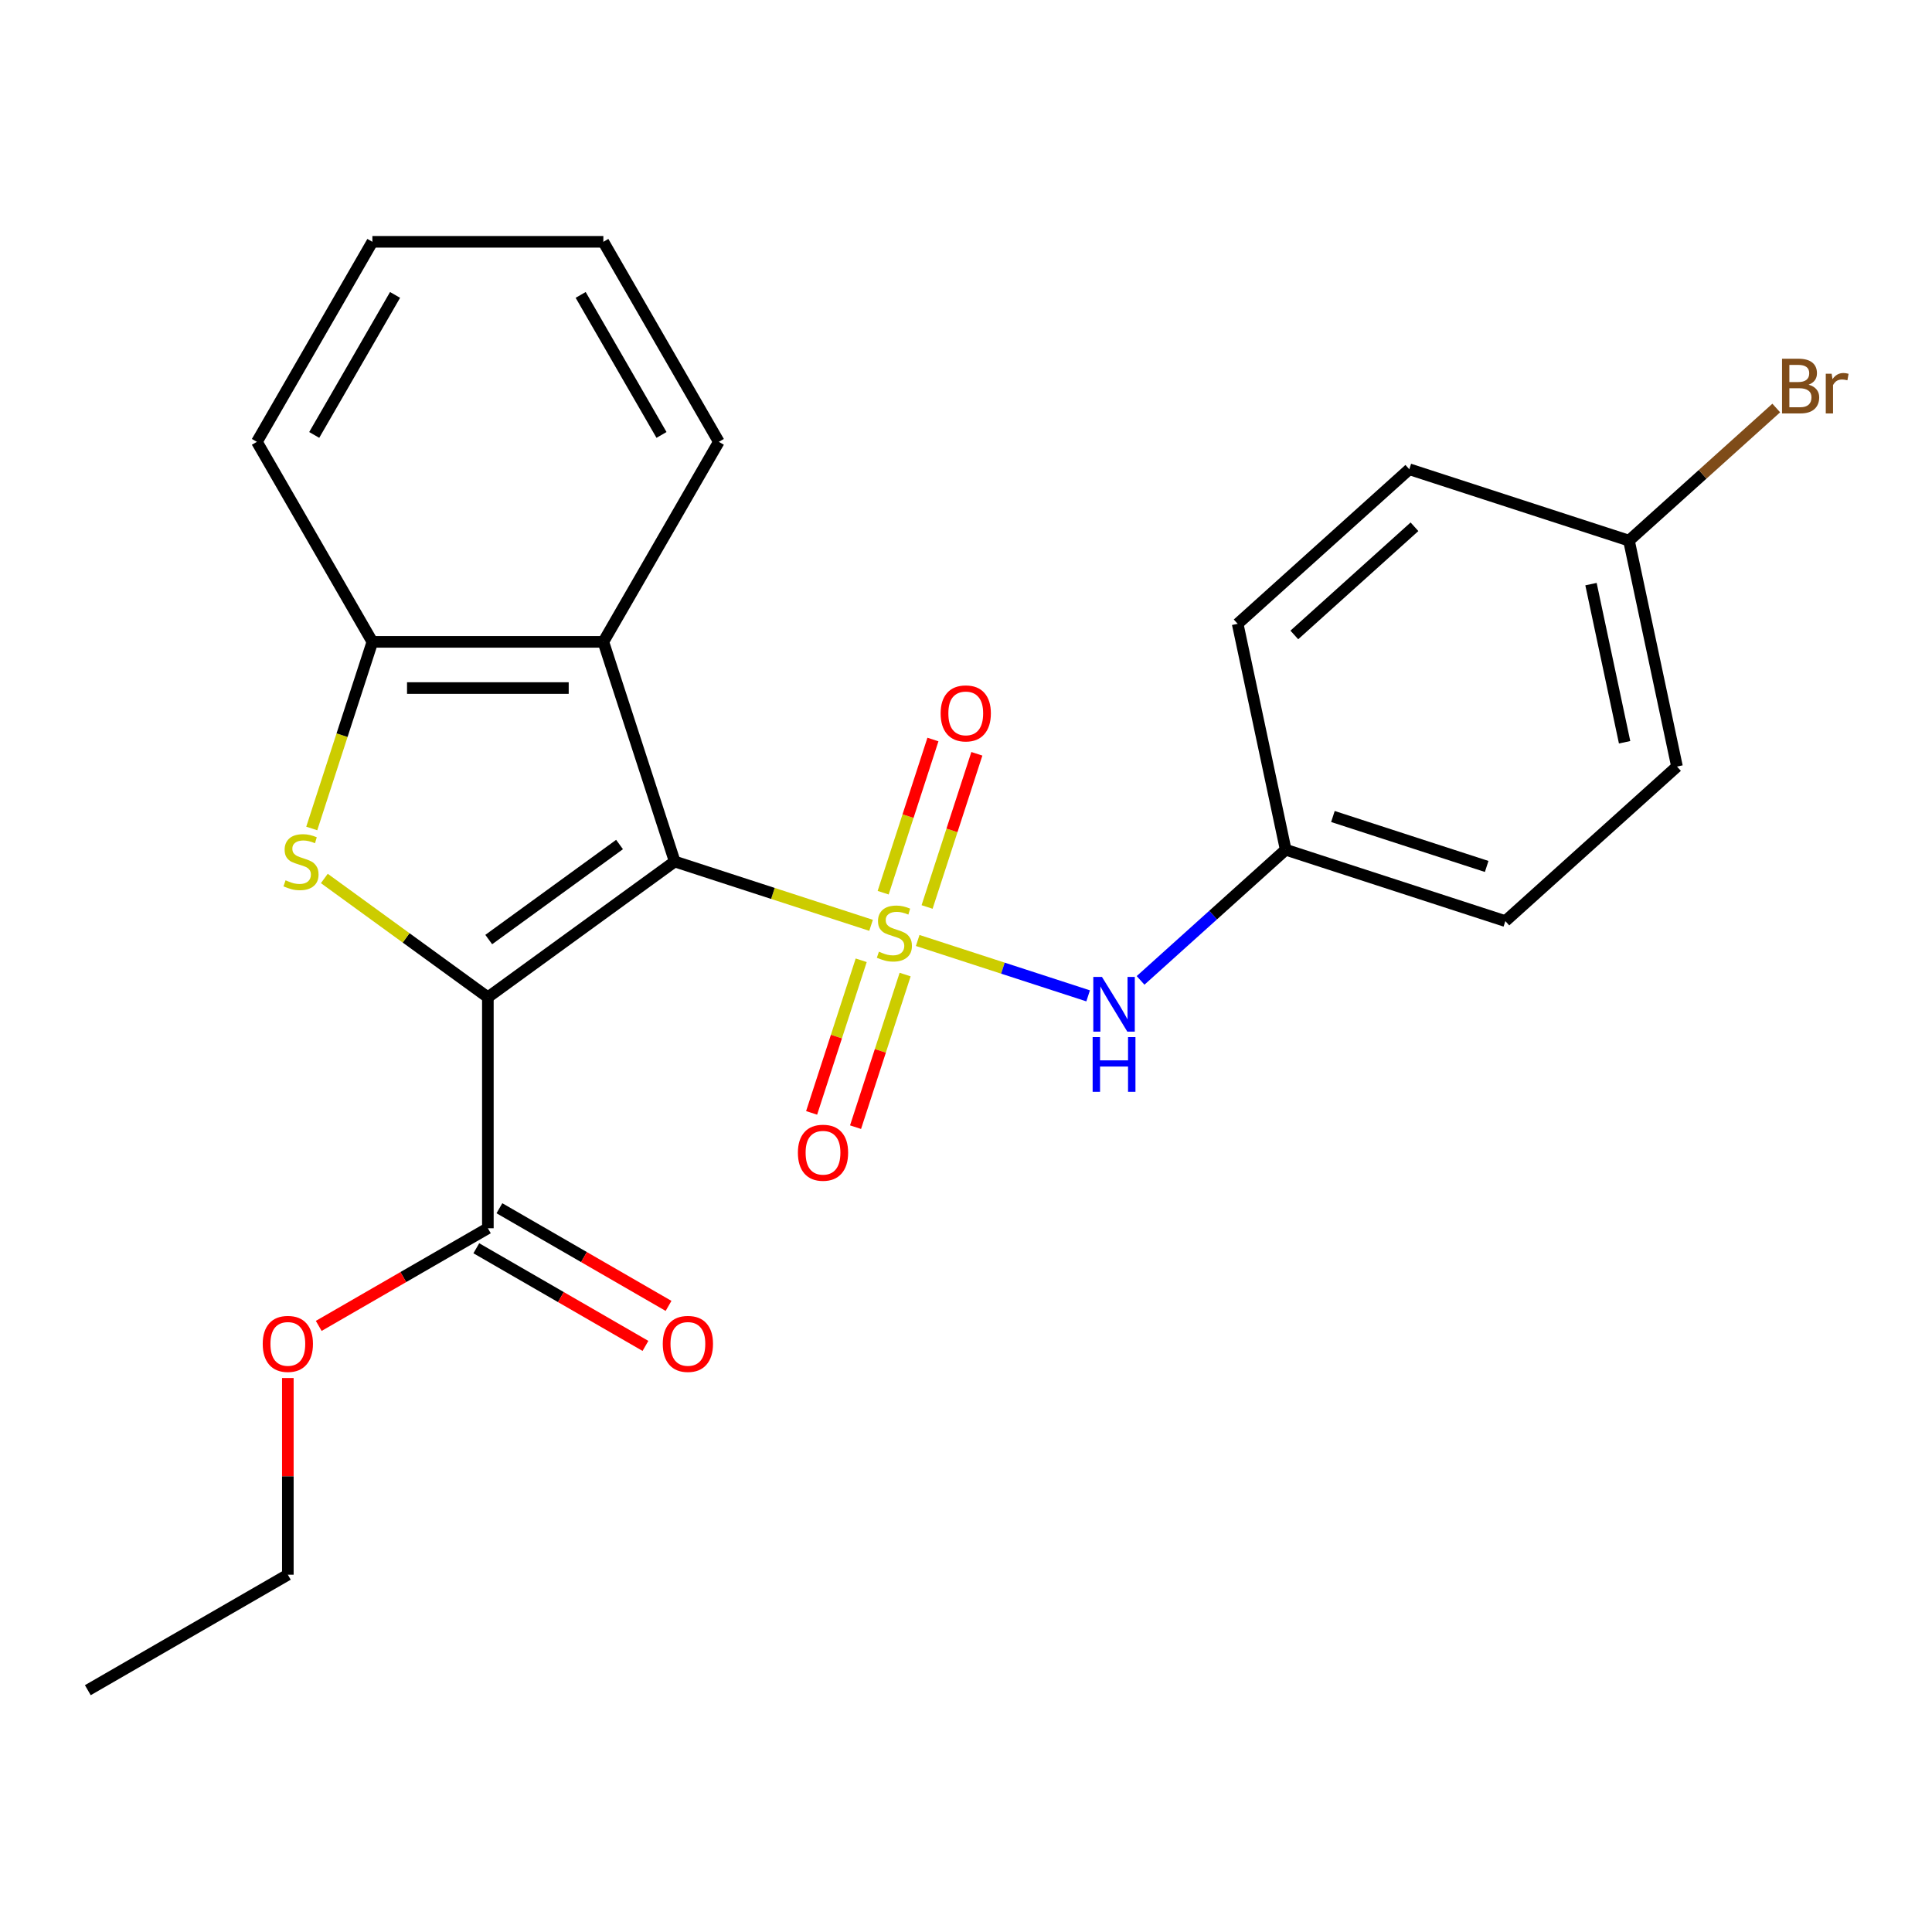<?xml version='1.0' encoding='iso-8859-1'?>
<svg version='1.1' baseProfile='full'
              xmlns='http://www.w3.org/2000/svg'
                      xmlns:rdkit='http://www.rdkit.org/xml'
                      xmlns:xlink='http://www.w3.org/1999/xlink'
                  xml:space='preserve'
width='1000px' height='1000px' viewBox='0 0 1000 1000'>
<!-- END OF HEADER -->
<rect style='opacity:1.0;fill:#FFFFFF;stroke:none' width='1000' height='1000' x='0' y='0'> </rect>
<path class='bond-0' d='M 450.863,478.945 L 400.049,462.434' style='fill:none;fill-rule:evenodd;stroke:#CCCC00;stroke-width:6px;stroke-linecap:butt;stroke-linejoin:miter;stroke-opacity:1' />
<path class='bond-0' d='M 400.049,462.434 L 349.235,445.924' style='fill:none;fill-rule:evenodd;stroke:#000000;stroke-width:6px;stroke-linecap:butt;stroke-linejoin:miter;stroke-opacity:1' />
<path class='bond-6' d='M 475,486.787 L 519.109,501.119' style='fill:none;fill-rule:evenodd;stroke:#CCCC00;stroke-width:6px;stroke-linecap:butt;stroke-linejoin:miter;stroke-opacity:1' />
<path class='bond-6' d='M 519.109,501.119 L 563.217,515.451' style='fill:none;fill-rule:evenodd;stroke:#0000FF;stroke-width:6px;stroke-linecap:butt;stroke-linejoin:miter;stroke-opacity:1' />
<path class='bond-7' d='M 445.756,497.041 L 432.924,536.535' style='fill:none;fill-rule:evenodd;stroke:#CCCC00;stroke-width:6px;stroke-linecap:butt;stroke-linejoin:miter;stroke-opacity:1' />
<path class='bond-7' d='M 432.924,536.535 L 420.091,576.03' style='fill:none;fill-rule:evenodd;stroke:#FF0000;stroke-width:6px;stroke-linecap:butt;stroke-linejoin:miter;stroke-opacity:1' />
<path class='bond-7' d='M 468.496,504.429 L 455.663,543.924' style='fill:none;fill-rule:evenodd;stroke:#CCCC00;stroke-width:6px;stroke-linecap:butt;stroke-linejoin:miter;stroke-opacity:1' />
<path class='bond-7' d='M 455.663,543.924 L 442.83,583.418' style='fill:none;fill-rule:evenodd;stroke:#FF0000;stroke-width:6px;stroke-linecap:butt;stroke-linejoin:miter;stroke-opacity:1' />
<path class='bond-8' d='M 479.86,469.452 L 492.742,429.807' style='fill:none;fill-rule:evenodd;stroke:#CCCC00;stroke-width:6px;stroke-linecap:butt;stroke-linejoin:miter;stroke-opacity:1' />
<path class='bond-8' d='M 492.742,429.807 L 505.623,390.162' style='fill:none;fill-rule:evenodd;stroke:#FF0000;stroke-width:6px;stroke-linecap:butt;stroke-linejoin:miter;stroke-opacity:1' />
<path class='bond-8' d='M 457.121,462.063 L 470.002,422.418' style='fill:none;fill-rule:evenodd;stroke:#CCCC00;stroke-width:6px;stroke-linecap:butt;stroke-linejoin:miter;stroke-opacity:1' />
<path class='bond-8' d='M 470.002,422.418 L 482.884,382.774' style='fill:none;fill-rule:evenodd;stroke:#FF0000;stroke-width:6px;stroke-linecap:butt;stroke-linejoin:miter;stroke-opacity:1' />
<path class='bond-1' d='M 349.235,445.924 L 252.518,516.192' style='fill:none;fill-rule:evenodd;stroke:#000000;stroke-width:6px;stroke-linecap:butt;stroke-linejoin:miter;stroke-opacity:1' />
<path class='bond-1' d='M 320.673,437.121 L 252.972,486.309' style='fill:none;fill-rule:evenodd;stroke:#000000;stroke-width:6px;stroke-linecap:butt;stroke-linejoin:miter;stroke-opacity:1' />
<path class='bond-3' d='M 349.235,445.924 L 312.292,332.227' style='fill:none;fill-rule:evenodd;stroke:#000000;stroke-width:6px;stroke-linecap:butt;stroke-linejoin:miter;stroke-opacity:1' />
<path class='bond-2' d='M 252.518,516.192 L 210.194,485.442' style='fill:none;fill-rule:evenodd;stroke:#000000;stroke-width:6px;stroke-linecap:butt;stroke-linejoin:miter;stroke-opacity:1' />
<path class='bond-2' d='M 210.194,485.442 L 167.87,454.692' style='fill:none;fill-rule:evenodd;stroke:#CCCC00;stroke-width:6px;stroke-linecap:butt;stroke-linejoin:miter;stroke-opacity:1' />
<path class='bond-5' d='M 252.518,516.192 L 252.518,635.741' style='fill:none;fill-rule:evenodd;stroke:#000000;stroke-width:6px;stroke-linecap:butt;stroke-linejoin:miter;stroke-opacity:1' />
<path class='bond-24' d='M 161.361,428.815 L 177.052,380.521' style='fill:none;fill-rule:evenodd;stroke:#CCCC00;stroke-width:6px;stroke-linecap:butt;stroke-linejoin:miter;stroke-opacity:1' />
<path class='bond-24' d='M 177.052,380.521 L 192.744,332.227' style='fill:none;fill-rule:evenodd;stroke:#000000;stroke-width:6px;stroke-linecap:butt;stroke-linejoin:miter;stroke-opacity:1' />
<path class='bond-4' d='M 312.292,332.227 L 192.744,332.227' style='fill:none;fill-rule:evenodd;stroke:#000000;stroke-width:6px;stroke-linecap:butt;stroke-linejoin:miter;stroke-opacity:1' />
<path class='bond-4' d='M 294.36,356.136 L 210.676,356.136' style='fill:none;fill-rule:evenodd;stroke:#000000;stroke-width:6px;stroke-linecap:butt;stroke-linejoin:miter;stroke-opacity:1' />
<path class='bond-14' d='M 312.292,332.227 L 372.066,228.695' style='fill:none;fill-rule:evenodd;stroke:#000000;stroke-width:6px;stroke-linecap:butt;stroke-linejoin:miter;stroke-opacity:1' />
<path class='bond-19' d='M 192.744,332.227 L 132.97,228.695' style='fill:none;fill-rule:evenodd;stroke:#000000;stroke-width:6px;stroke-linecap:butt;stroke-linejoin:miter;stroke-opacity:1' />
<path class='bond-9' d='M 246.541,646.094 L 290.312,671.365' style='fill:none;fill-rule:evenodd;stroke:#000000;stroke-width:6px;stroke-linecap:butt;stroke-linejoin:miter;stroke-opacity:1' />
<path class='bond-9' d='M 290.312,671.365 L 334.084,696.637' style='fill:none;fill-rule:evenodd;stroke:#FF0000;stroke-width:6px;stroke-linecap:butt;stroke-linejoin:miter;stroke-opacity:1' />
<path class='bond-9' d='M 258.496,625.387 L 302.267,650.659' style='fill:none;fill-rule:evenodd;stroke:#000000;stroke-width:6px;stroke-linecap:butt;stroke-linejoin:miter;stroke-opacity:1' />
<path class='bond-9' d='M 302.267,650.659 L 346.039,675.93' style='fill:none;fill-rule:evenodd;stroke:#FF0000;stroke-width:6px;stroke-linecap:butt;stroke-linejoin:miter;stroke-opacity:1' />
<path class='bond-11' d='M 252.518,635.741 L 208.747,661.012' style='fill:none;fill-rule:evenodd;stroke:#000000;stroke-width:6px;stroke-linecap:butt;stroke-linejoin:miter;stroke-opacity:1' />
<path class='bond-11' d='M 208.747,661.012 L 164.975,686.284' style='fill:none;fill-rule:evenodd;stroke:#FF0000;stroke-width:6px;stroke-linecap:butt;stroke-linejoin:miter;stroke-opacity:1' />
<path class='bond-10' d='M 590.358,507.447 L 627.914,473.631' style='fill:none;fill-rule:evenodd;stroke:#0000FF;stroke-width:6px;stroke-linecap:butt;stroke-linejoin:miter;stroke-opacity:1' />
<path class='bond-10' d='M 627.914,473.631 L 665.47,439.815' style='fill:none;fill-rule:evenodd;stroke:#000000;stroke-width:6px;stroke-linecap:butt;stroke-linejoin:miter;stroke-opacity:1' />
<path class='bond-15' d='M 665.47,439.815 L 640.615,322.879' style='fill:none;fill-rule:evenodd;stroke:#000000;stroke-width:6px;stroke-linecap:butt;stroke-linejoin:miter;stroke-opacity:1' />
<path class='bond-16' d='M 665.47,439.815 L 779.168,476.758' style='fill:none;fill-rule:evenodd;stroke:#000000;stroke-width:6px;stroke-linecap:butt;stroke-linejoin:miter;stroke-opacity:1' />
<path class='bond-16' d='M 689.914,422.617 L 769.502,448.477' style='fill:none;fill-rule:evenodd;stroke:#000000;stroke-width:6px;stroke-linecap:butt;stroke-linejoin:miter;stroke-opacity:1' />
<path class='bond-20' d='M 148.986,713.263 L 148.986,764.163' style='fill:none;fill-rule:evenodd;stroke:#FF0000;stroke-width:6px;stroke-linecap:butt;stroke-linejoin:miter;stroke-opacity:1' />
<path class='bond-20' d='M 148.986,764.163 L 148.986,815.063' style='fill:none;fill-rule:evenodd;stroke:#000000;stroke-width:6px;stroke-linecap:butt;stroke-linejoin:miter;stroke-opacity:1' />
<path class='bond-12' d='M 843.154,279.828 L 868.009,396.764' style='fill:none;fill-rule:evenodd;stroke:#000000;stroke-width:6px;stroke-linecap:butt;stroke-linejoin:miter;stroke-opacity:1' />
<path class='bond-12' d='M 823.495,302.34 L 840.894,384.195' style='fill:none;fill-rule:evenodd;stroke:#000000;stroke-width:6px;stroke-linecap:butt;stroke-linejoin:miter;stroke-opacity:1' />
<path class='bond-13' d='M 843.154,279.828 L 881.27,245.508' style='fill:none;fill-rule:evenodd;stroke:#000000;stroke-width:6px;stroke-linecap:butt;stroke-linejoin:miter;stroke-opacity:1' />
<path class='bond-13' d='M 881.27,245.508 L 919.387,211.188' style='fill:none;fill-rule:evenodd;stroke:#7F4C19;stroke-width:6px;stroke-linecap:butt;stroke-linejoin:miter;stroke-opacity:1' />
<path class='bond-25' d='M 843.154,279.828 L 729.457,242.886' style='fill:none;fill-rule:evenodd;stroke:#000000;stroke-width:6px;stroke-linecap:butt;stroke-linejoin:miter;stroke-opacity:1' />
<path class='bond-21' d='M 372.066,228.695 L 312.292,125.163' style='fill:none;fill-rule:evenodd;stroke:#000000;stroke-width:6px;stroke-linecap:butt;stroke-linejoin:miter;stroke-opacity:1' />
<path class='bond-21' d='M 342.394,225.12 L 300.552,152.648' style='fill:none;fill-rule:evenodd;stroke:#000000;stroke-width:6px;stroke-linecap:butt;stroke-linejoin:miter;stroke-opacity:1' />
<path class='bond-17' d='M 640.615,322.879 L 729.457,242.886' style='fill:none;fill-rule:evenodd;stroke:#000000;stroke-width:6px;stroke-linecap:butt;stroke-linejoin:miter;stroke-opacity:1' />
<path class='bond-17' d='M 669.94,328.649 L 732.129,272.653' style='fill:none;fill-rule:evenodd;stroke:#000000;stroke-width:6px;stroke-linecap:butt;stroke-linejoin:miter;stroke-opacity:1' />
<path class='bond-18' d='M 779.168,476.758 L 868.009,396.764' style='fill:none;fill-rule:evenodd;stroke:#000000;stroke-width:6px;stroke-linecap:butt;stroke-linejoin:miter;stroke-opacity:1' />
<path class='bond-26' d='M 132.97,228.695 L 192.744,125.163' style='fill:none;fill-rule:evenodd;stroke:#000000;stroke-width:6px;stroke-linecap:butt;stroke-linejoin:miter;stroke-opacity:1' />
<path class='bond-26' d='M 162.642,225.12 L 204.484,152.648' style='fill:none;fill-rule:evenodd;stroke:#000000;stroke-width:6px;stroke-linecap:butt;stroke-linejoin:miter;stroke-opacity:1' />
<path class='bond-23' d='M 148.986,815.063 L 45.455,874.837' style='fill:none;fill-rule:evenodd;stroke:#000000;stroke-width:6px;stroke-linecap:butt;stroke-linejoin:miter;stroke-opacity:1' />
<path class='bond-22' d='M 312.292,125.163 L 192.744,125.163' style='fill:none;fill-rule:evenodd;stroke:#000000;stroke-width:6px;stroke-linecap:butt;stroke-linejoin:miter;stroke-opacity:1' />
<path  class='atom-0' d='M 454.932 492.586
Q 455.252 492.706, 456.572 493.266
Q 457.892 493.826, 459.332 494.186
Q 460.812 494.506, 462.252 494.506
Q 464.932 494.506, 466.492 493.226
Q 468.052 491.906, 468.052 489.626
Q 468.052 488.066, 467.252 487.106
Q 466.492 486.146, 465.292 485.626
Q 464.092 485.106, 462.092 484.506
Q 459.572 483.746, 458.052 483.026
Q 456.572 482.306, 455.492 480.786
Q 454.452 479.266, 454.452 476.706
Q 454.452 473.146, 456.852 470.946
Q 459.292 468.746, 464.092 468.746
Q 467.372 468.746, 471.092 470.306
L 470.172 473.386
Q 466.772 471.986, 464.212 471.986
Q 461.452 471.986, 459.932 473.146
Q 458.412 474.266, 458.452 476.226
Q 458.452 477.746, 459.212 478.666
Q 460.012 479.586, 461.132 480.106
Q 462.292 480.626, 464.212 481.226
Q 466.772 482.026, 468.292 482.826
Q 469.812 483.626, 470.892 485.266
Q 472.012 486.866, 472.012 489.626
Q 472.012 493.546, 469.372 495.666
Q 466.772 497.746, 462.412 497.746
Q 459.892 497.746, 457.972 497.186
Q 456.092 496.666, 453.852 495.746
L 454.932 492.586
' fill='#CCCC00'/>
<path  class='atom-3' d='M 147.802 455.644
Q 148.122 455.764, 149.442 456.324
Q 150.762 456.884, 152.202 457.244
Q 153.682 457.564, 155.122 457.564
Q 157.802 457.564, 159.362 456.284
Q 160.922 454.964, 160.922 452.684
Q 160.922 451.124, 160.122 450.164
Q 159.362 449.204, 158.162 448.684
Q 156.962 448.164, 154.962 447.564
Q 152.442 446.804, 150.922 446.084
Q 149.442 445.364, 148.362 443.844
Q 147.322 442.324, 147.322 439.764
Q 147.322 436.204, 149.722 434.004
Q 152.162 431.804, 156.962 431.804
Q 160.242 431.804, 163.962 433.364
L 163.042 436.444
Q 159.642 435.044, 157.082 435.044
Q 154.322 435.044, 152.802 436.204
Q 151.282 437.324, 151.322 439.284
Q 151.322 440.804, 152.082 441.724
Q 152.882 442.644, 154.002 443.164
Q 155.162 443.684, 157.082 444.284
Q 159.642 445.084, 161.162 445.884
Q 162.682 446.684, 163.762 448.324
Q 164.882 449.924, 164.882 452.684
Q 164.882 456.604, 162.242 458.724
Q 159.642 460.804, 155.282 460.804
Q 152.762 460.804, 150.842 460.244
Q 148.962 459.724, 146.722 458.804
L 147.802 455.644
' fill='#CCCC00'/>
<path  class='atom-7' d='M 570.369 505.649
L 579.649 520.649
Q 580.569 522.129, 582.049 524.809
Q 583.529 527.489, 583.609 527.649
L 583.609 505.649
L 587.369 505.649
L 587.369 533.969
L 583.489 533.969
L 573.529 517.569
Q 572.369 515.649, 571.129 513.449
Q 569.929 511.249, 569.569 510.569
L 569.569 533.969
L 565.889 533.969
L 565.889 505.649
L 570.369 505.649
' fill='#0000FF'/>
<path  class='atom-7' d='M 565.549 536.801
L 569.389 536.801
L 569.389 548.841
L 583.869 548.841
L 583.869 536.801
L 587.709 536.801
L 587.709 565.121
L 583.869 565.121
L 583.869 552.041
L 569.389 552.041
L 569.389 565.121
L 565.549 565.121
L 565.549 536.801
' fill='#0000FF'/>
<path  class='atom-8' d='M 412.989 596.643
Q 412.989 589.843, 416.349 586.043
Q 419.709 582.243, 425.989 582.243
Q 432.269 582.243, 435.629 586.043
Q 438.989 589.843, 438.989 596.643
Q 438.989 603.523, 435.589 607.443
Q 432.189 611.323, 425.989 611.323
Q 419.749 611.323, 416.349 607.443
Q 412.989 603.563, 412.989 596.643
M 425.989 608.123
Q 430.309 608.123, 432.629 605.243
Q 434.989 602.323, 434.989 596.643
Q 434.989 591.083, 432.629 588.283
Q 430.309 585.443, 425.989 585.443
Q 421.669 585.443, 419.309 588.243
Q 416.989 591.043, 416.989 596.643
Q 416.989 602.363, 419.309 605.243
Q 421.669 608.123, 425.989 608.123
' fill='#FF0000'/>
<path  class='atom-9' d='M 486.874 369.249
Q 486.874 362.449, 490.234 358.649
Q 493.594 354.849, 499.874 354.849
Q 506.154 354.849, 509.514 358.649
Q 512.874 362.449, 512.874 369.249
Q 512.874 376.129, 509.474 380.049
Q 506.074 383.929, 499.874 383.929
Q 493.634 383.929, 490.234 380.049
Q 486.874 376.169, 486.874 369.249
M 499.874 380.729
Q 504.194 380.729, 506.514 377.849
Q 508.874 374.929, 508.874 369.249
Q 508.874 363.689, 506.514 360.889
Q 504.194 358.049, 499.874 358.049
Q 495.554 358.049, 493.194 360.849
Q 490.874 363.649, 490.874 369.249
Q 490.874 374.969, 493.194 377.849
Q 495.554 380.729, 499.874 380.729
' fill='#FF0000'/>
<path  class='atom-10' d='M 343.05 695.595
Q 343.05 688.795, 346.41 684.995
Q 349.77 681.195, 356.05 681.195
Q 362.33 681.195, 365.69 684.995
Q 369.05 688.795, 369.05 695.595
Q 369.05 702.475, 365.65 706.395
Q 362.25 710.275, 356.05 710.275
Q 349.81 710.275, 346.41 706.395
Q 343.05 702.515, 343.05 695.595
M 356.05 707.075
Q 360.37 707.075, 362.69 704.195
Q 365.05 701.275, 365.05 695.595
Q 365.05 690.035, 362.69 687.235
Q 360.37 684.395, 356.05 684.395
Q 351.73 684.395, 349.37 687.195
Q 347.05 689.995, 347.05 695.595
Q 347.05 701.315, 349.37 704.195
Q 351.73 707.075, 356.05 707.075
' fill='#FF0000'/>
<path  class='atom-12' d='M 135.986 695.595
Q 135.986 688.795, 139.346 684.995
Q 142.706 681.195, 148.986 681.195
Q 155.266 681.195, 158.626 684.995
Q 161.986 688.795, 161.986 695.595
Q 161.986 702.475, 158.586 706.395
Q 155.186 710.275, 148.986 710.275
Q 142.746 710.275, 139.346 706.395
Q 135.986 702.515, 135.986 695.595
M 148.986 707.075
Q 153.306 707.075, 155.626 704.195
Q 157.986 701.275, 157.986 695.595
Q 157.986 690.035, 155.626 687.235
Q 153.306 684.395, 148.986 684.395
Q 144.666 684.395, 142.306 687.195
Q 139.986 689.995, 139.986 695.595
Q 139.986 701.315, 142.306 704.195
Q 144.666 707.075, 148.986 707.075
' fill='#FF0000'/>
<path  class='atom-14' d='M 936.135 199.115
Q 938.855 199.875, 940.215 201.555
Q 941.615 203.195, 941.615 205.635
Q 941.615 209.555, 939.095 211.795
Q 936.615 213.995, 931.895 213.995
L 922.375 213.995
L 922.375 185.675
L 930.735 185.675
Q 935.575 185.675, 938.015 187.635
Q 940.455 189.595, 940.455 193.195
Q 940.455 197.475, 936.135 199.115
M 926.175 188.875
L 926.175 197.755
L 930.735 197.755
Q 933.535 197.755, 934.975 196.635
Q 936.455 195.475, 936.455 193.195
Q 936.455 188.875, 930.735 188.875
L 926.175 188.875
M 931.895 210.795
Q 934.655 210.795, 936.135 209.475
Q 937.615 208.155, 937.615 205.635
Q 937.615 203.315, 935.975 202.155
Q 934.375 200.955, 931.295 200.955
L 926.175 200.955
L 926.175 210.795
L 931.895 210.795
' fill='#7F4C19'/>
<path  class='atom-14' d='M 948.055 193.435
L 948.495 196.275
Q 950.655 193.075, 954.175 193.075
Q 955.295 193.075, 956.815 193.475
L 956.215 196.835
Q 954.495 196.435, 953.535 196.435
Q 951.855 196.435, 950.735 197.115
Q 949.655 197.755, 948.775 199.315
L 948.775 213.995
L 945.015 213.995
L 945.015 193.435
L 948.055 193.435
' fill='#7F4C19'/>
</svg>
